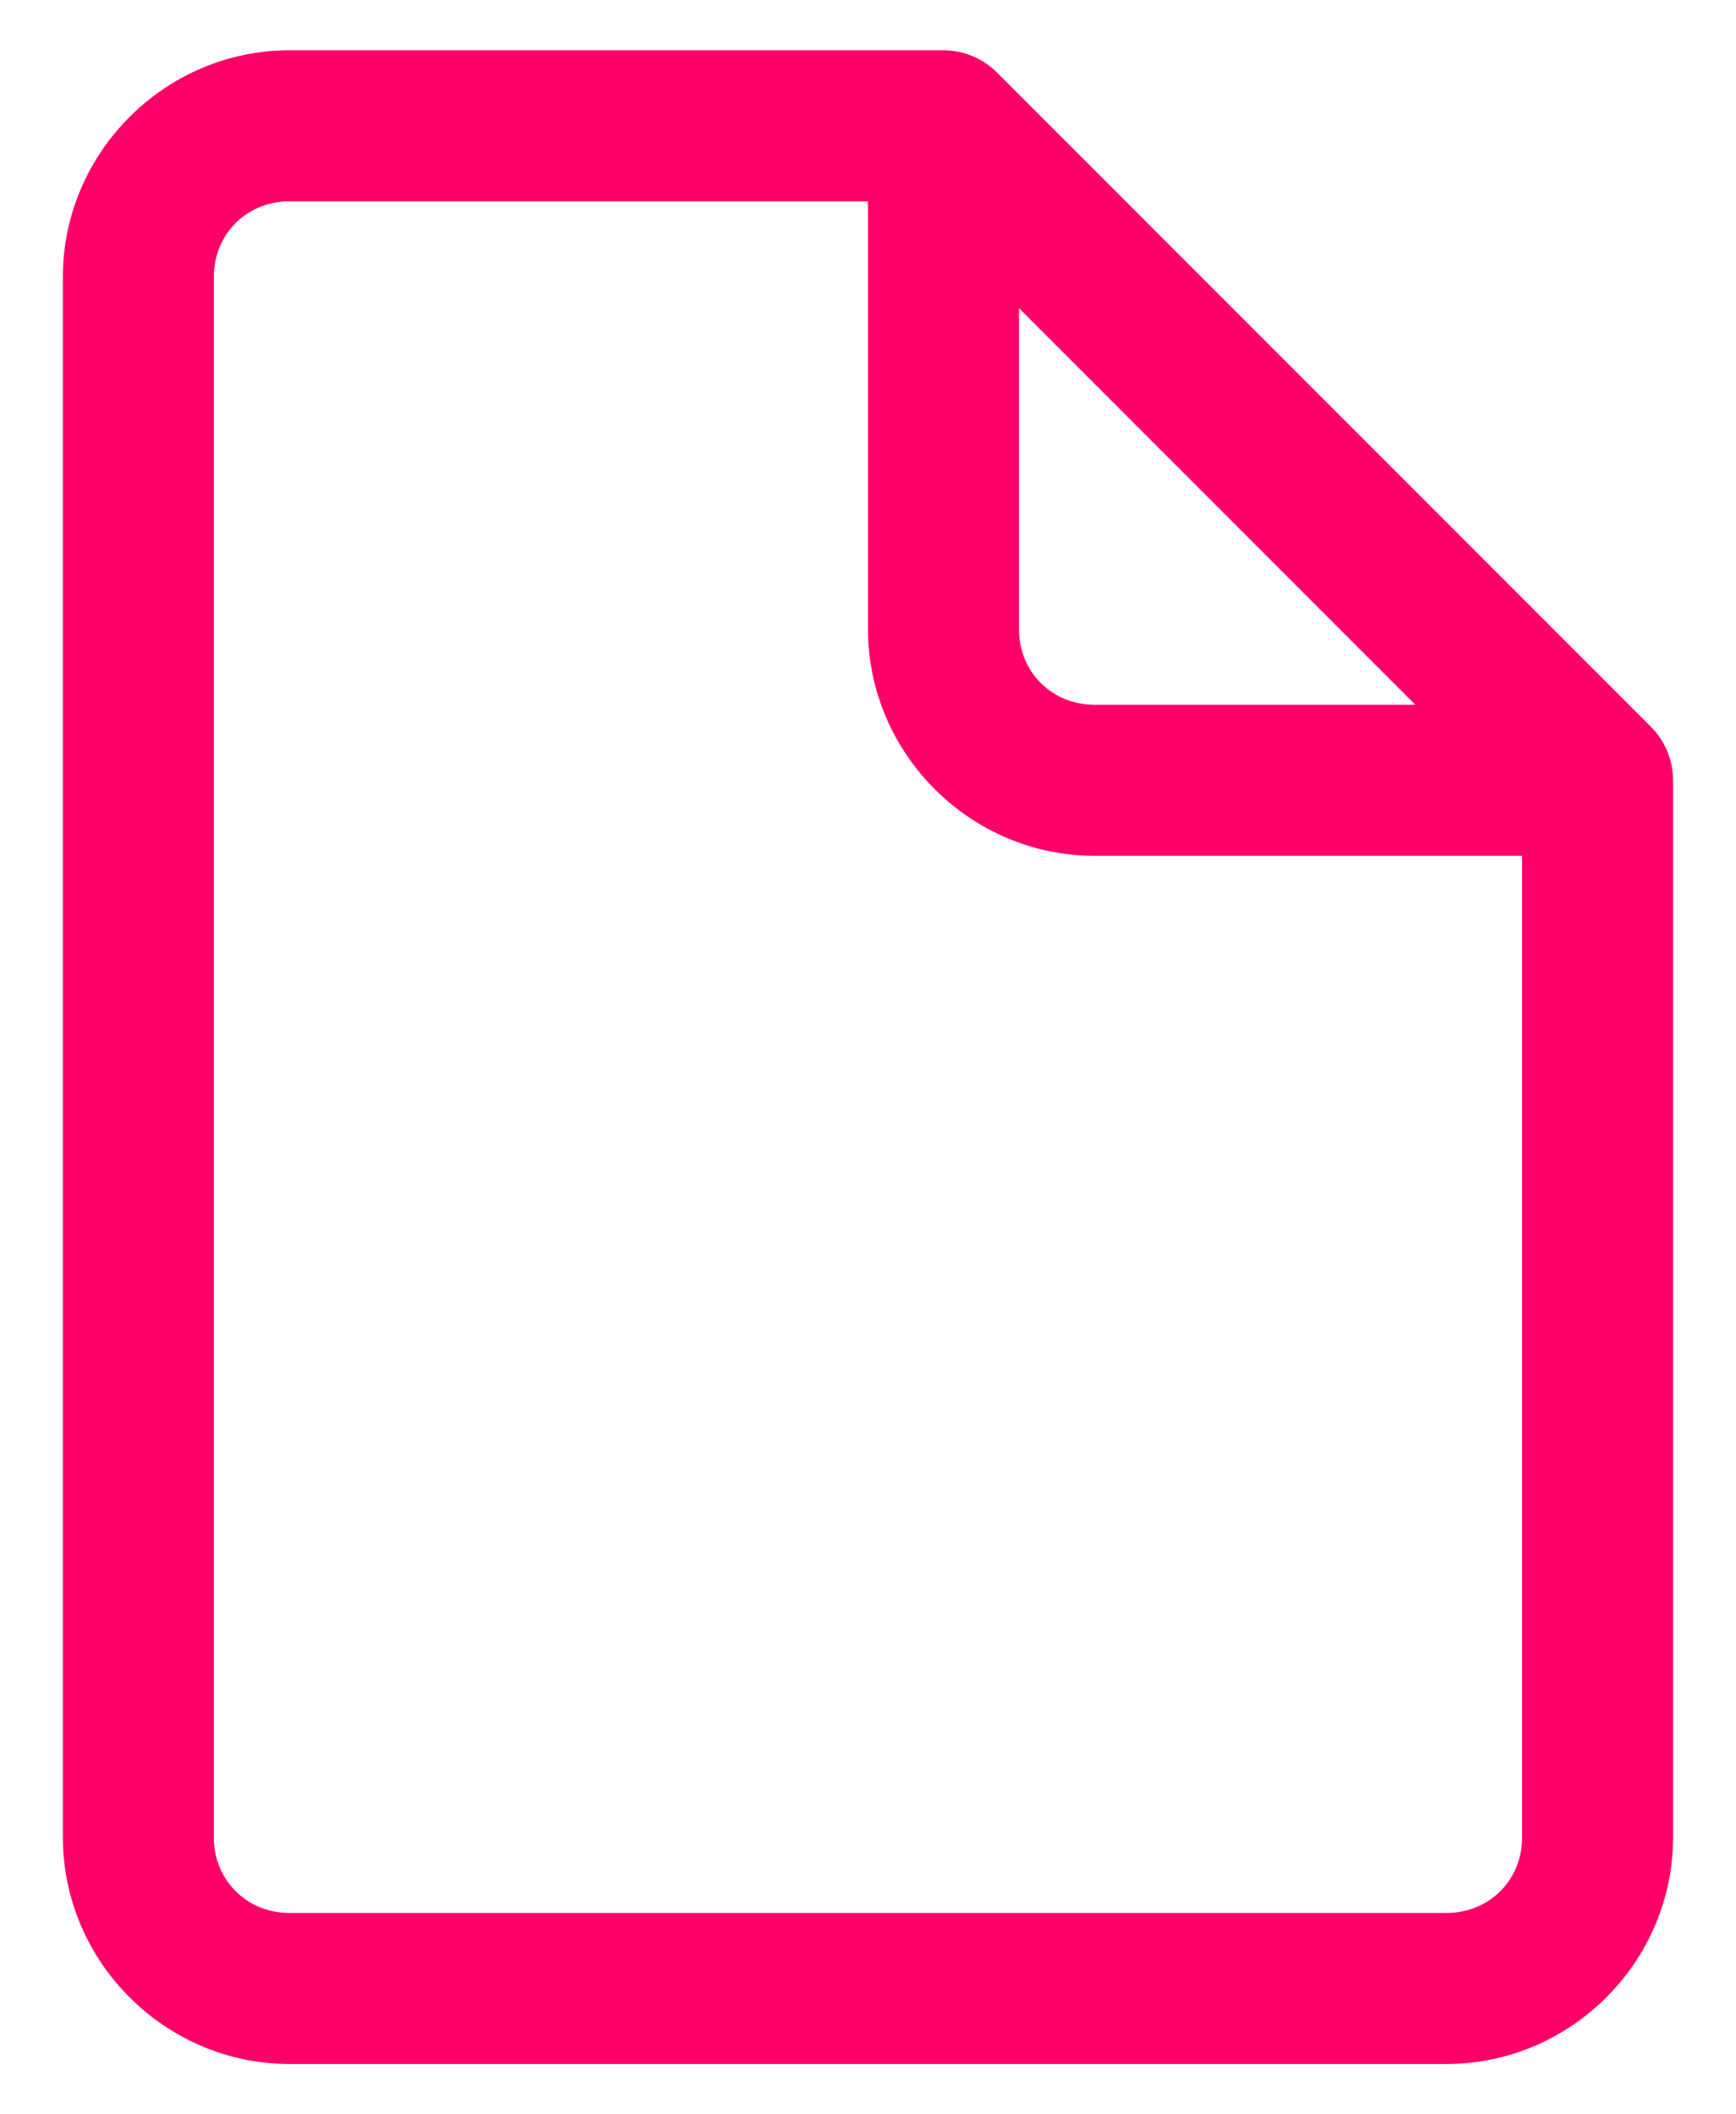 <svg width="23" height="28" viewBox="0 0 23 28" fill="none" xmlns="http://www.w3.org/2000/svg">
<path d="M3.833 0.666C2.188 0.666 0.833 2.021 0.833 3.666L0.833 24.333C0.833 25.978 2.188 27.333 3.833 27.333H19.166C20.811 27.333 22.166 25.978 22.166 24.333V10.333C22.166 10.068 22.061 9.813 21.873 9.626L21.863 9.615L13.207 0.959C13.019 0.771 12.765 0.666 12.5 0.666L3.833 0.666ZM3.833 2.666L11.5 2.666V8.333C11.5 9.978 12.855 11.333 14.5 11.333H20.166V24.333C20.166 24.897 19.731 25.333 19.166 25.333H3.833C3.269 25.333 2.833 24.897 2.833 24.333L2.833 3.666C2.833 3.102 3.269 2.666 3.833 2.666ZM13.5 4.08L18.752 9.333H14.5C13.935 9.333 13.5 8.897 13.5 8.333V4.08Z" fill="#FF0068"/>
</svg>

